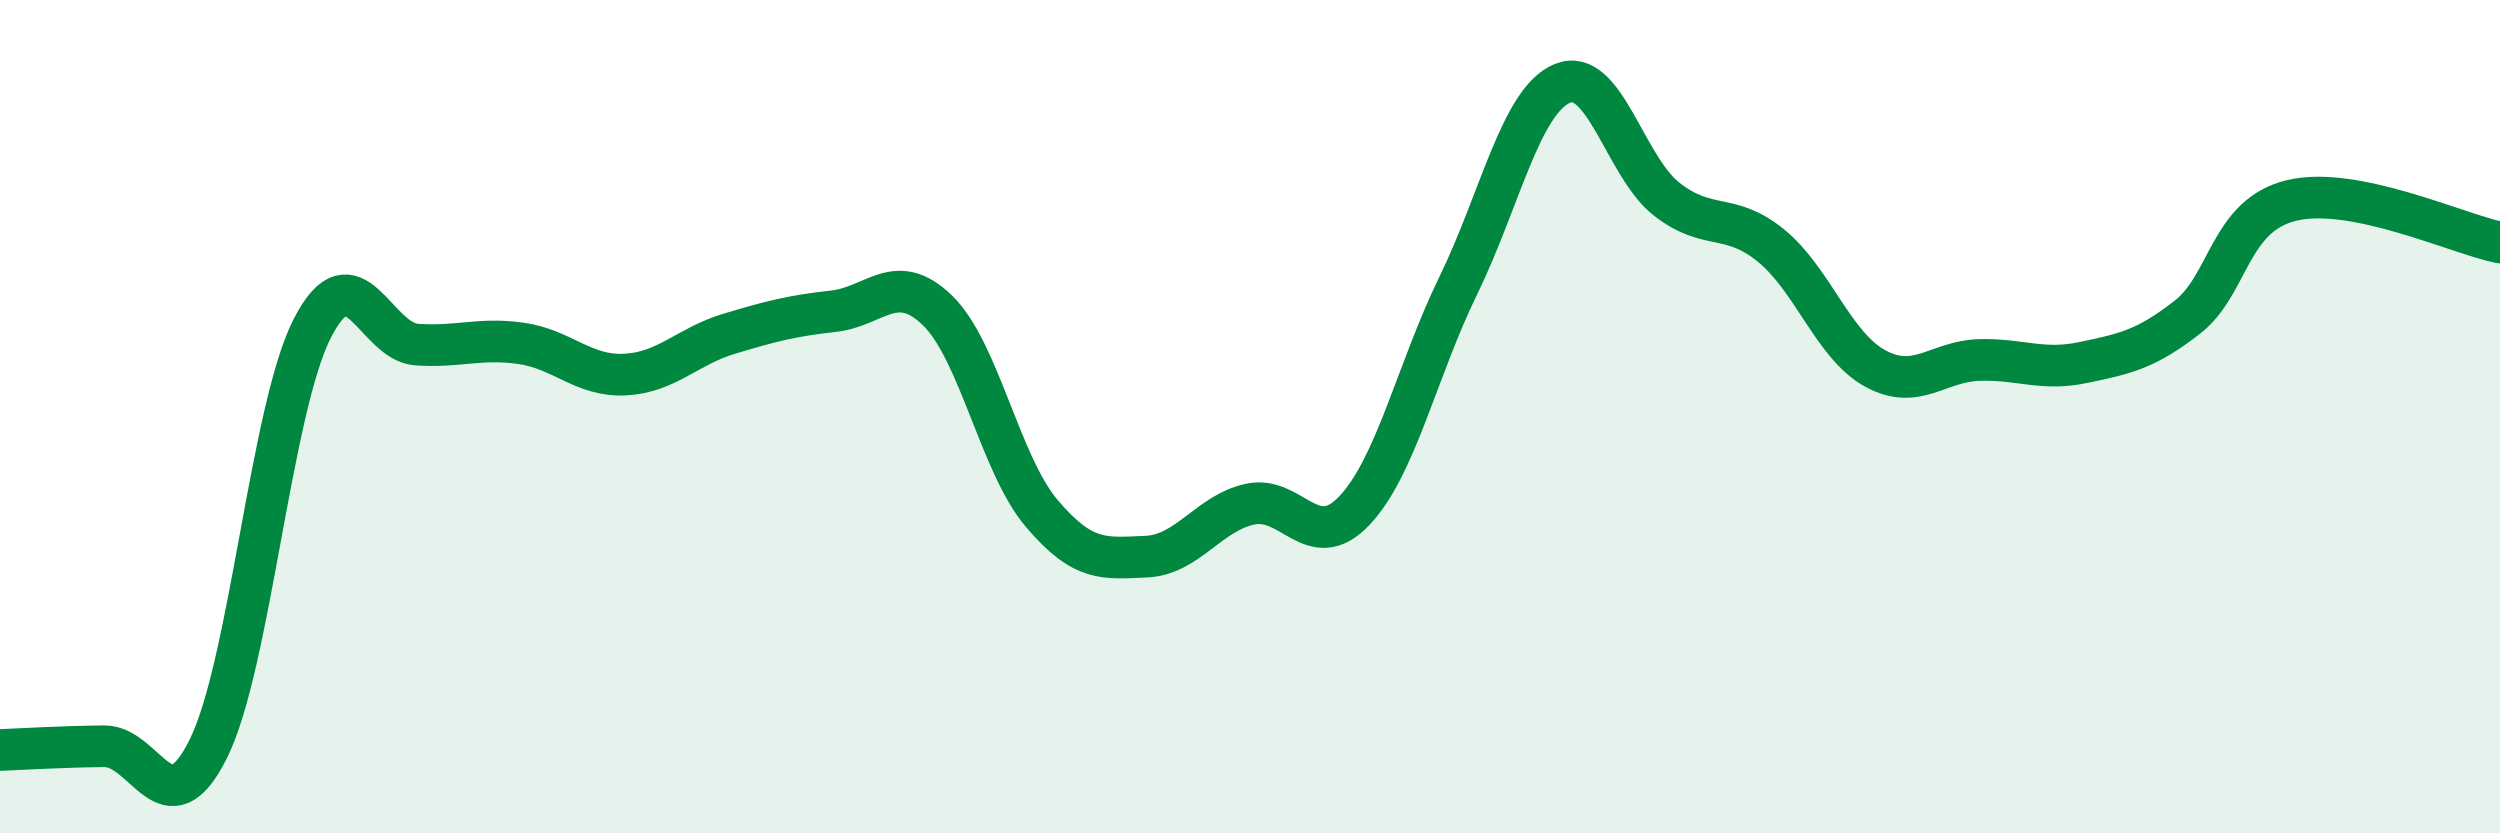 
    <svg width="60" height="20" viewBox="0 0 60 20" xmlns="http://www.w3.org/2000/svg">
      <path
        d="M 0,18 C 0.5,17.98 1.5,17.92 2.5,17.91 C 3.5,17.9 4,19.98 5,17.97 C 6,15.96 6.5,9.81 7.5,7.87 C 8.5,5.93 9,8.2 10,8.27 C 11,8.34 11.5,8.1 12.5,8.24 C 13.5,8.38 14,9.04 15,8.99 C 16,8.94 16.5,8.31 17.5,8.01 C 18.5,7.71 19,7.58 20,7.47 C 21,7.36 21.5,6.48 22.5,7.45 C 23.5,8.42 24,11.14 25,12.32 C 26,13.5 26.5,13.4 27.5,13.36 C 28.5,13.32 29,12.32 30,12.1 C 31,11.88 31.5,13.31 32.5,12.26 C 33.5,11.21 34,8.9 35,6.85 C 36,4.8 36.5,2.41 37.5,2 C 38.5,1.59 39,4 40,4.78 C 41,5.56 41.5,5.08 42.5,5.89 C 43.5,6.7 44,8.29 45,8.84 C 46,9.39 46.5,8.67 47.5,8.64 C 48.5,8.61 49,8.91 50,8.7 C 51,8.49 51.5,8.39 52.5,7.61 C 53.5,6.83 53.5,5.17 55,4.81 C 56.5,4.45 59,5.62 60,5.82L60 20L0 20Z"
        fill="#008740"
        opacity="0.1"
        stroke-linecap="round"
        stroke-linejoin="round"
      />
      <path
        d="M 0,18 C 0.5,17.98 1.5,17.92 2.5,17.91 C 3.5,17.9 4,19.98 5,17.97 C 6,15.96 6.5,9.81 7.5,7.87 C 8.5,5.93 9,8.2 10,8.27 C 11,8.34 11.5,8.1 12.5,8.24 C 13.5,8.38 14,9.04 15,8.99 C 16,8.94 16.5,8.31 17.5,8.01 C 18.5,7.71 19,7.58 20,7.47 C 21,7.36 21.5,6.48 22.5,7.45 C 23.5,8.42 24,11.14 25,12.32 C 26,13.5 26.5,13.4 27.5,13.36 C 28.5,13.32 29,12.32 30,12.1 C 31,11.88 31.5,13.31 32.5,12.26 C 33.5,11.21 34,8.9 35,6.85 C 36,4.8 36.5,2.41 37.5,2 C 38.5,1.59 39,4 40,4.78 C 41,5.56 41.5,5.08 42.5,5.89 C 43.5,6.7 44,8.29 45,8.84 C 46,9.39 46.5,8.67 47.5,8.64 C 48.5,8.61 49,8.91 50,8.7 C 51,8.49 51.5,8.39 52.5,7.61 C 53.5,6.83 53.5,5.17 55,4.81 C 56.5,4.45 59,5.62 60,5.82"
        stroke="#008740"
        stroke-width="1"
        fill="none"
        stroke-linecap="round"
        stroke-linejoin="round"
      />
    </svg>
  